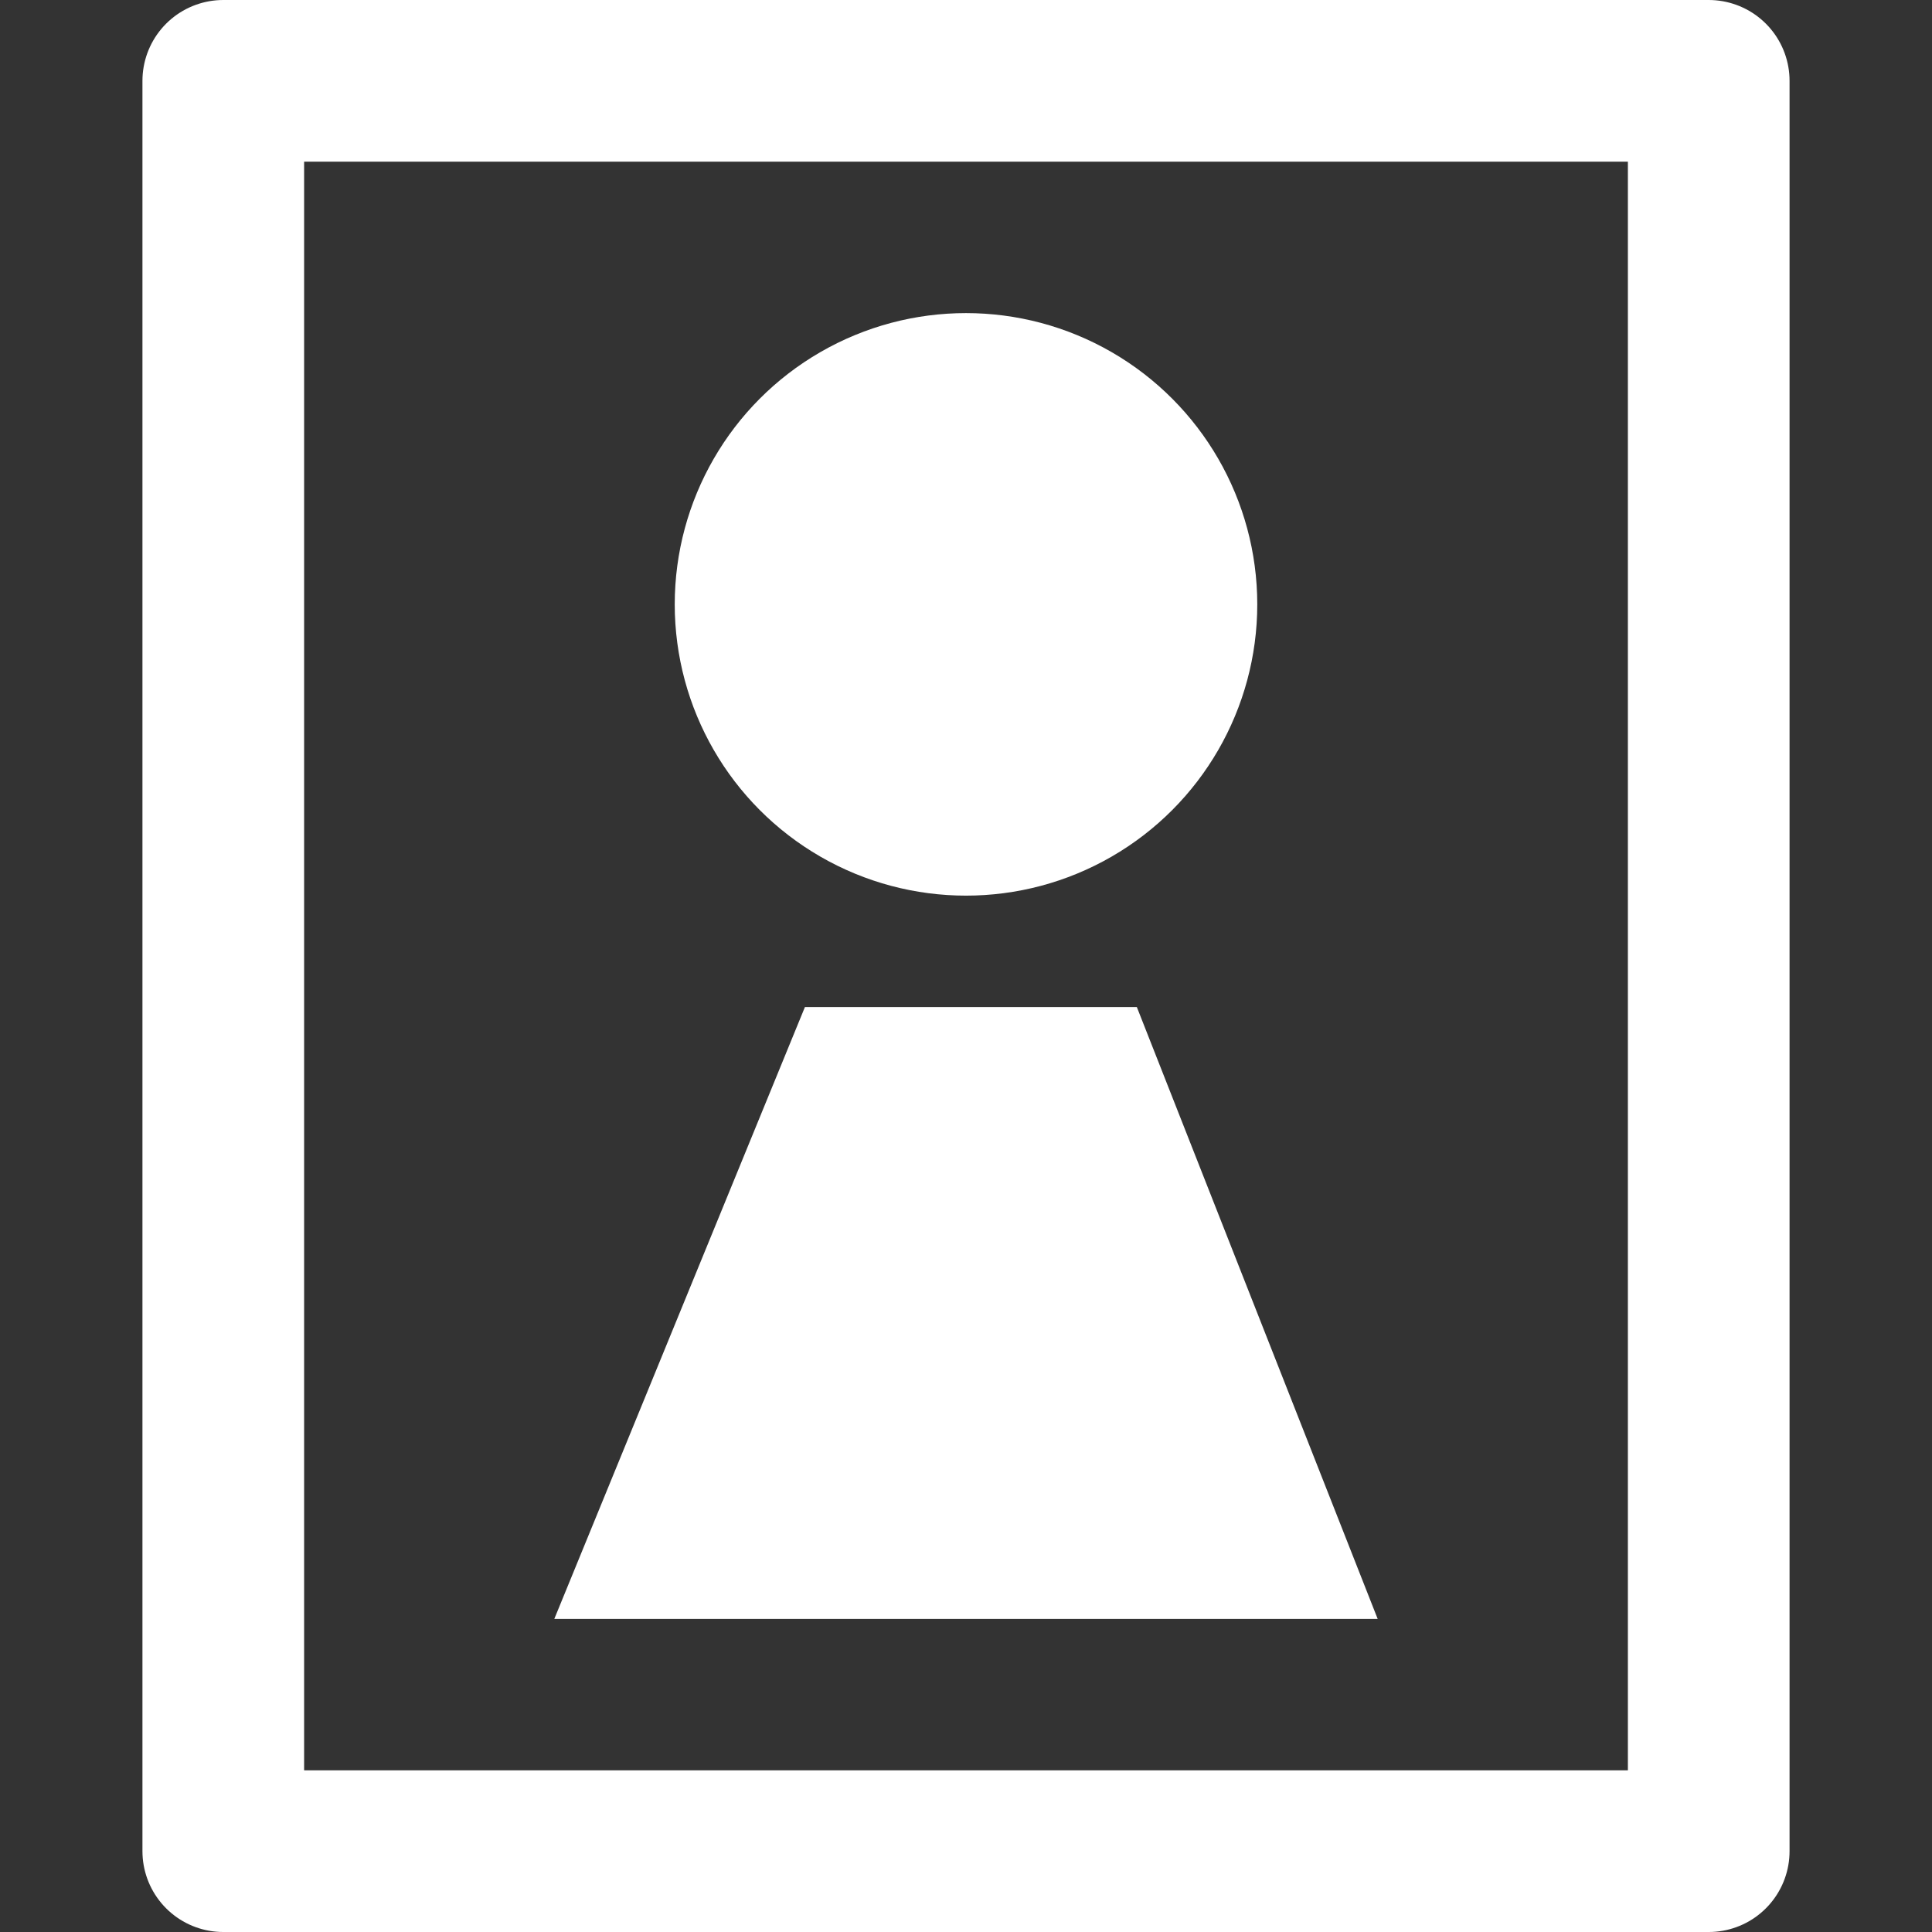 <svg version="1.1" viewBox="0 0 100 100" xmlns="http://www.w3.org/2000/svg">
 <rect x="0" y="0" width="100" height="100" fill="#333333" stroke="none"/>
 <rect x="11.557" y="4.184" width="76.886" height="91.632" style="fill:none;stroke-linecap:round;stroke-linejoin:round;stroke-width:8.368;stroke:#fff"/>
 <g transform="translate(5e-7 -1.887)">
  <circle cx="50" cy="33.169" r="15.076" style="fill:#fff"/>
  <path d="m41.662 54.013h17.181l12.465 31.668h-42.617" style="fill:#fff"/>
 </g>
</svg>
